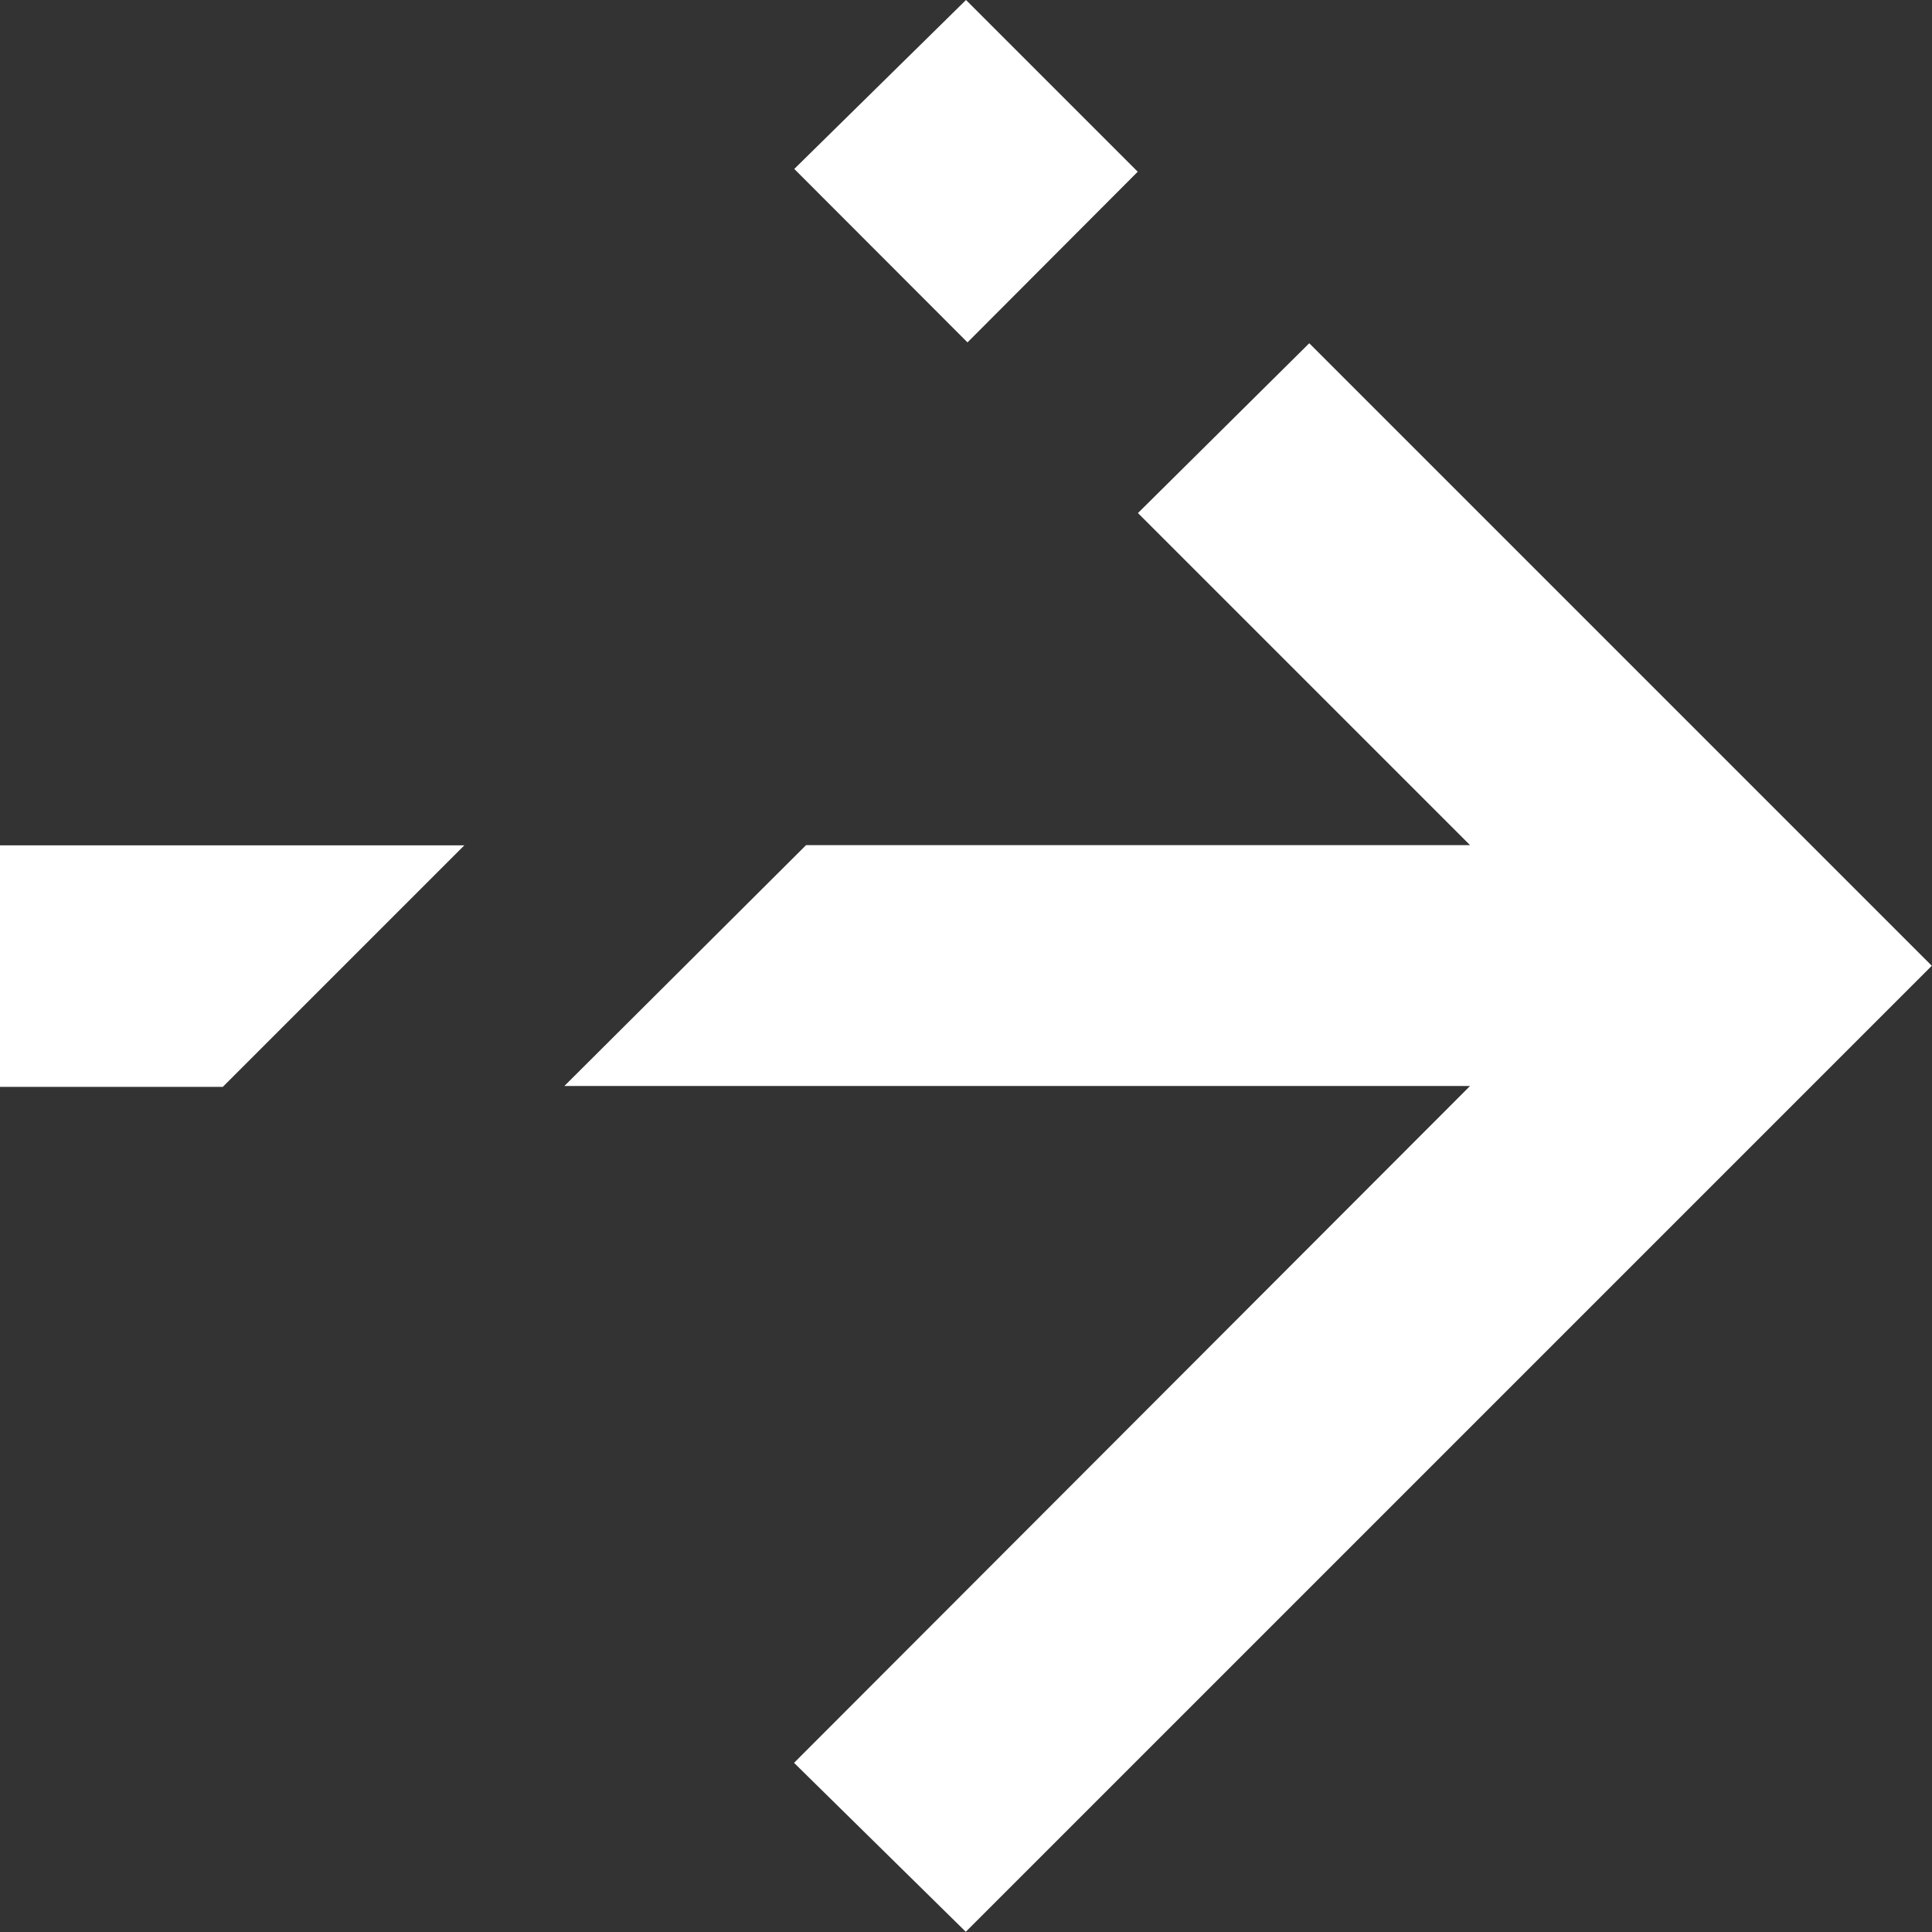 <svg id="그룹_678" data-name="그룹 678" xmlns="http://www.w3.org/2000/svg" width="9" height="9" viewBox="0 0 9 9">
  <rect x="0" y="0" width="9" height="9" fill="#333333" stroke="none"/>
  <path id="패스_726" data-name="패스 726" d="M7.377,0l-.8.787.807.808L8.177.8Z" transform="translate(-2.877 0)" fill="#fff"/>
  <path id="패스_727" data-name="패스 727" d="M7.346,3.631,8.893,5.178H5.8L4.674,6.3H8.893L5.744,9.453l.8.787,4.5-4.5-2.9-2.9Z" transform="translate(-2.045 -1.241)" fill="#fff"/>
  <path id="패스_728" data-name="패스 728" d="M0,7V8.125H1.038L2.163,7Z" transform="translate(0 -3.062)" fill="#fff"/>
</svg>
